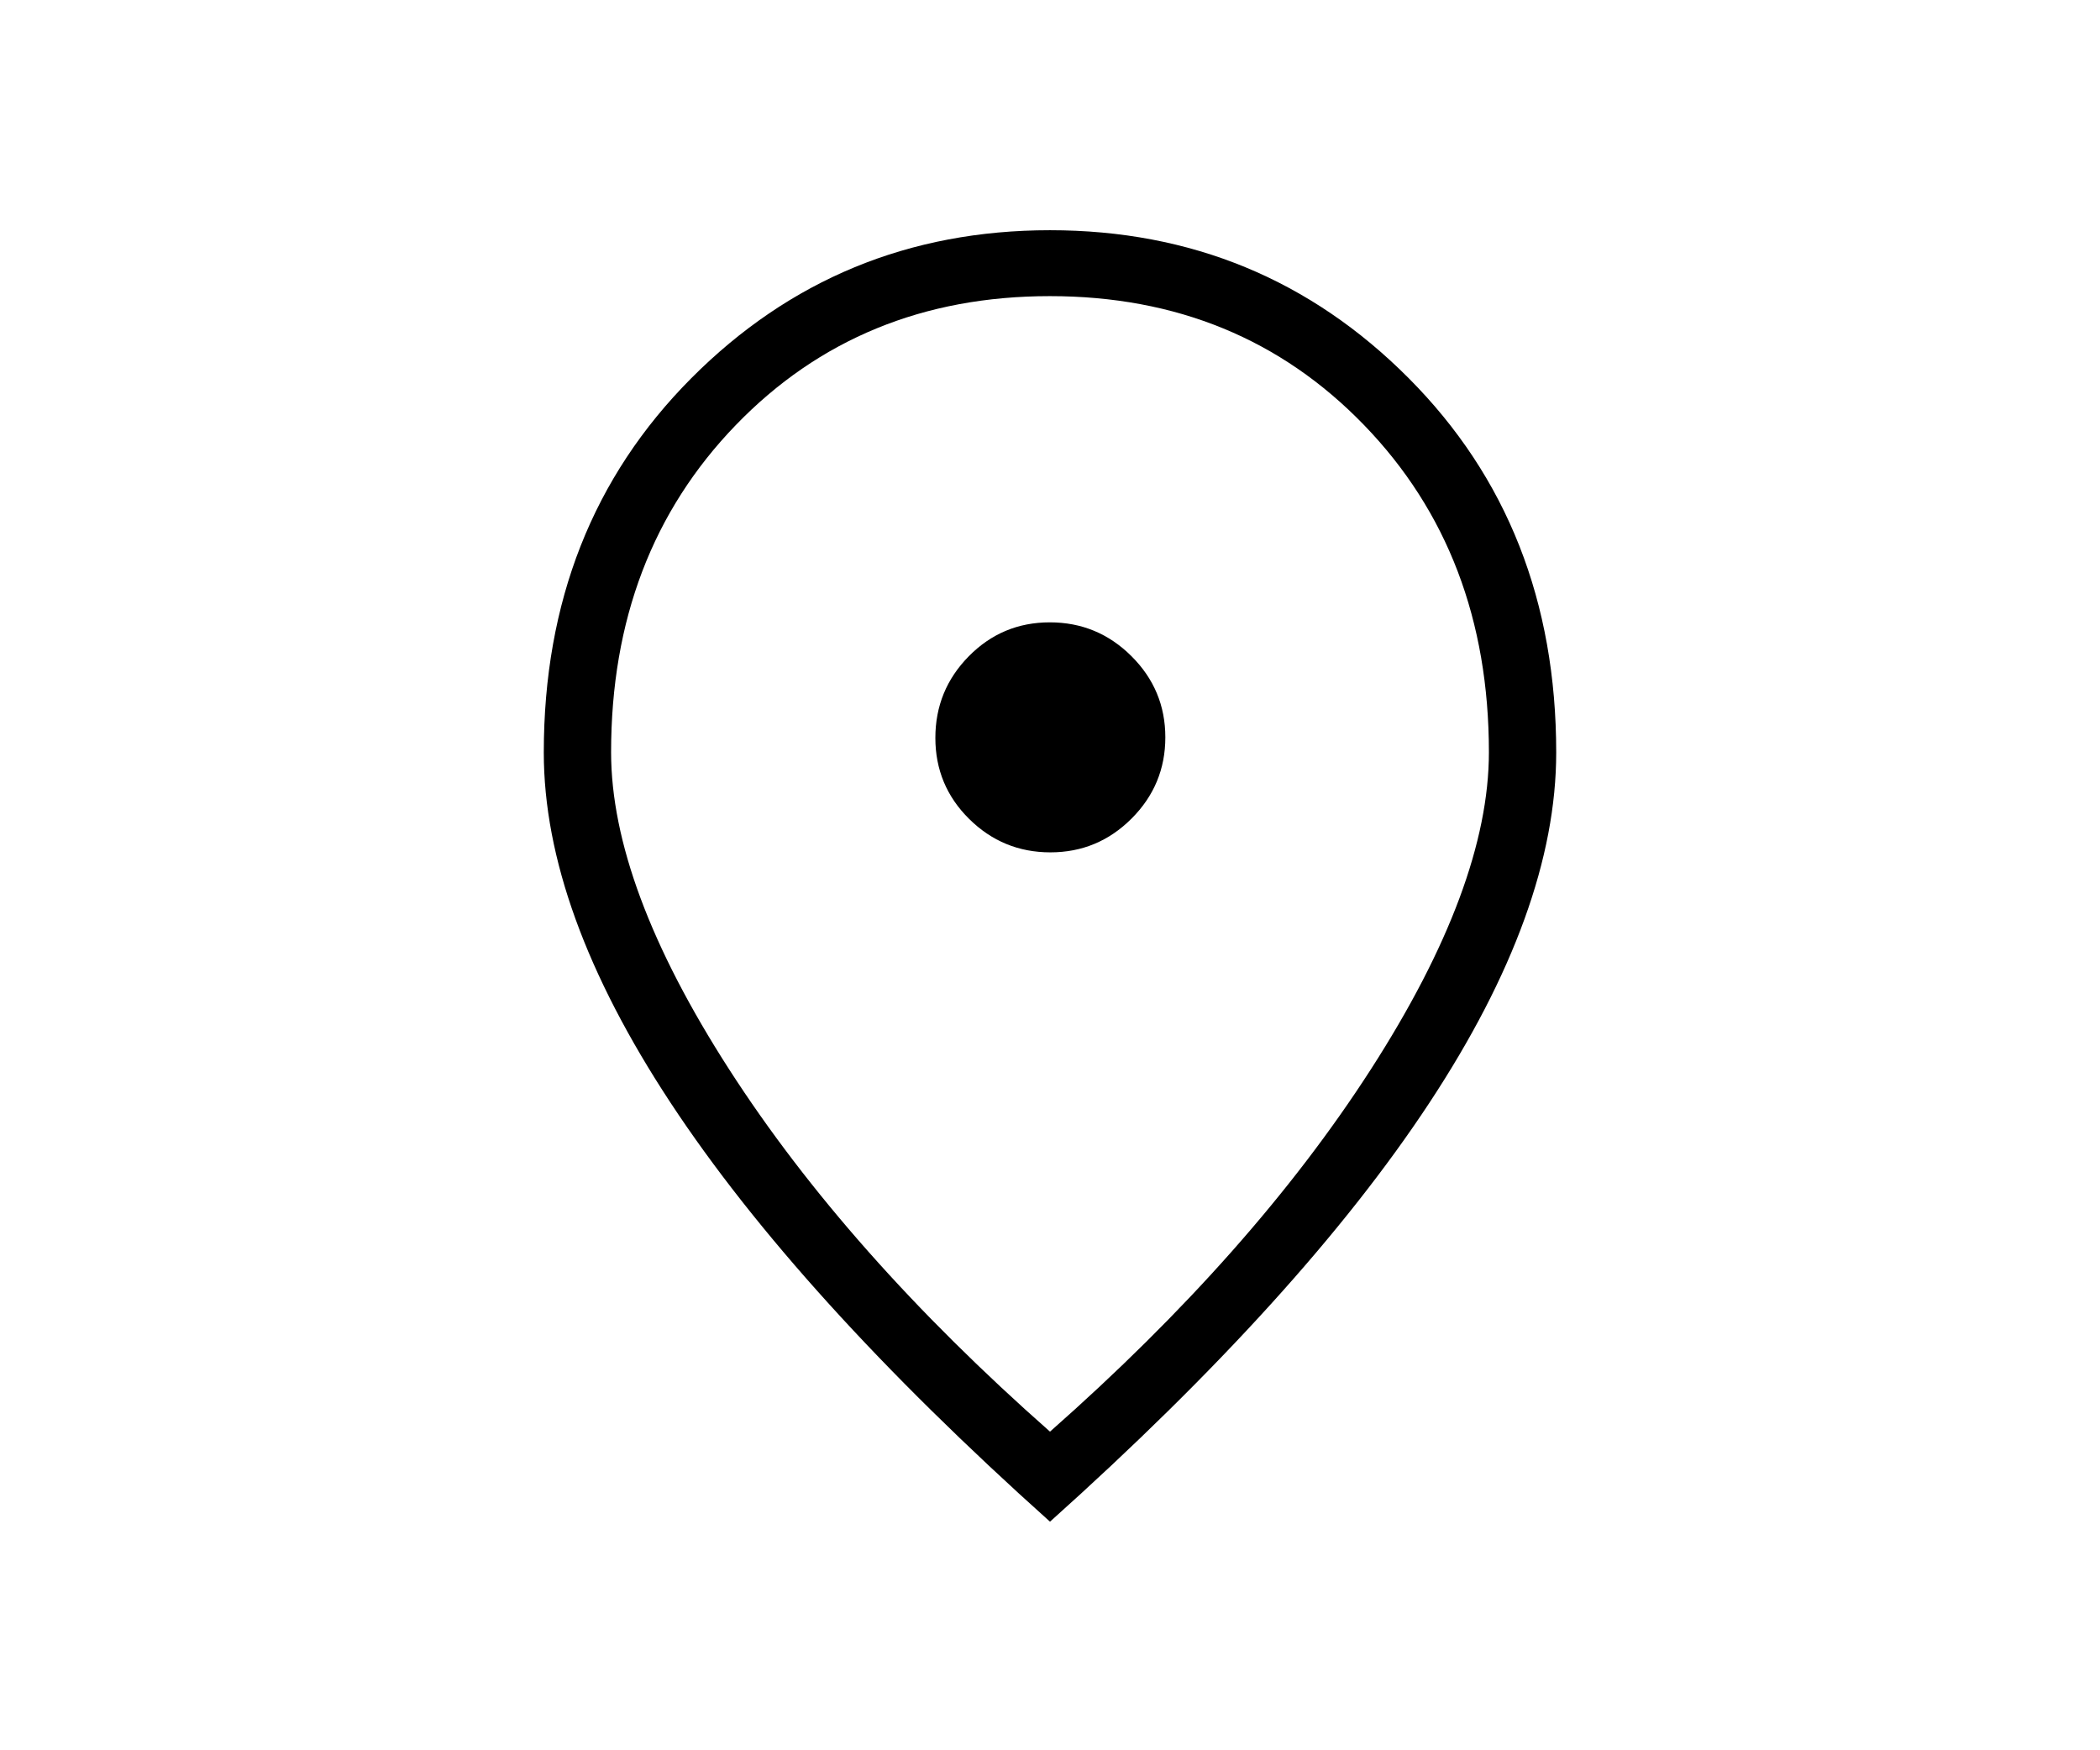 <svg xmlns="http://www.w3.org/2000/svg" height="20" viewBox="0 -960 960 960" width="24"><path d="M480.206-492.5q26.025 0 44.544-18.533t18.519-44.558q0-26.024-18.613-44.544-18.612-18.519-44.75-18.519-26.137 0-44.464 18.613-18.327 18.613-18.327 44.75t18.533 44.464q18.533 18.327 44.558 18.327ZM480-174.769q111.247-98.092 176.008-198.7 64.761-100.608 64.761-173.954 0-108.654-68.458-179.404t-172.384-70.75q-103.927 0-172.312 70.75-68.384 70.75-68.384 179.404 0 73.346 64.761 173.954T480-174.769Zm0 49.385Q341.577-249.346 271.942-355.019q-69.635-105.673-69.635-192.217 0-124.047 80.866-205.271Q364.038-833.731 480-833.731t196.827 81.224q80.866 81.224 80.866 205.271 0 86.544-69.635 192.217Q618.423-249.346 480-125.384Zm0-430.001Z"/></svg>